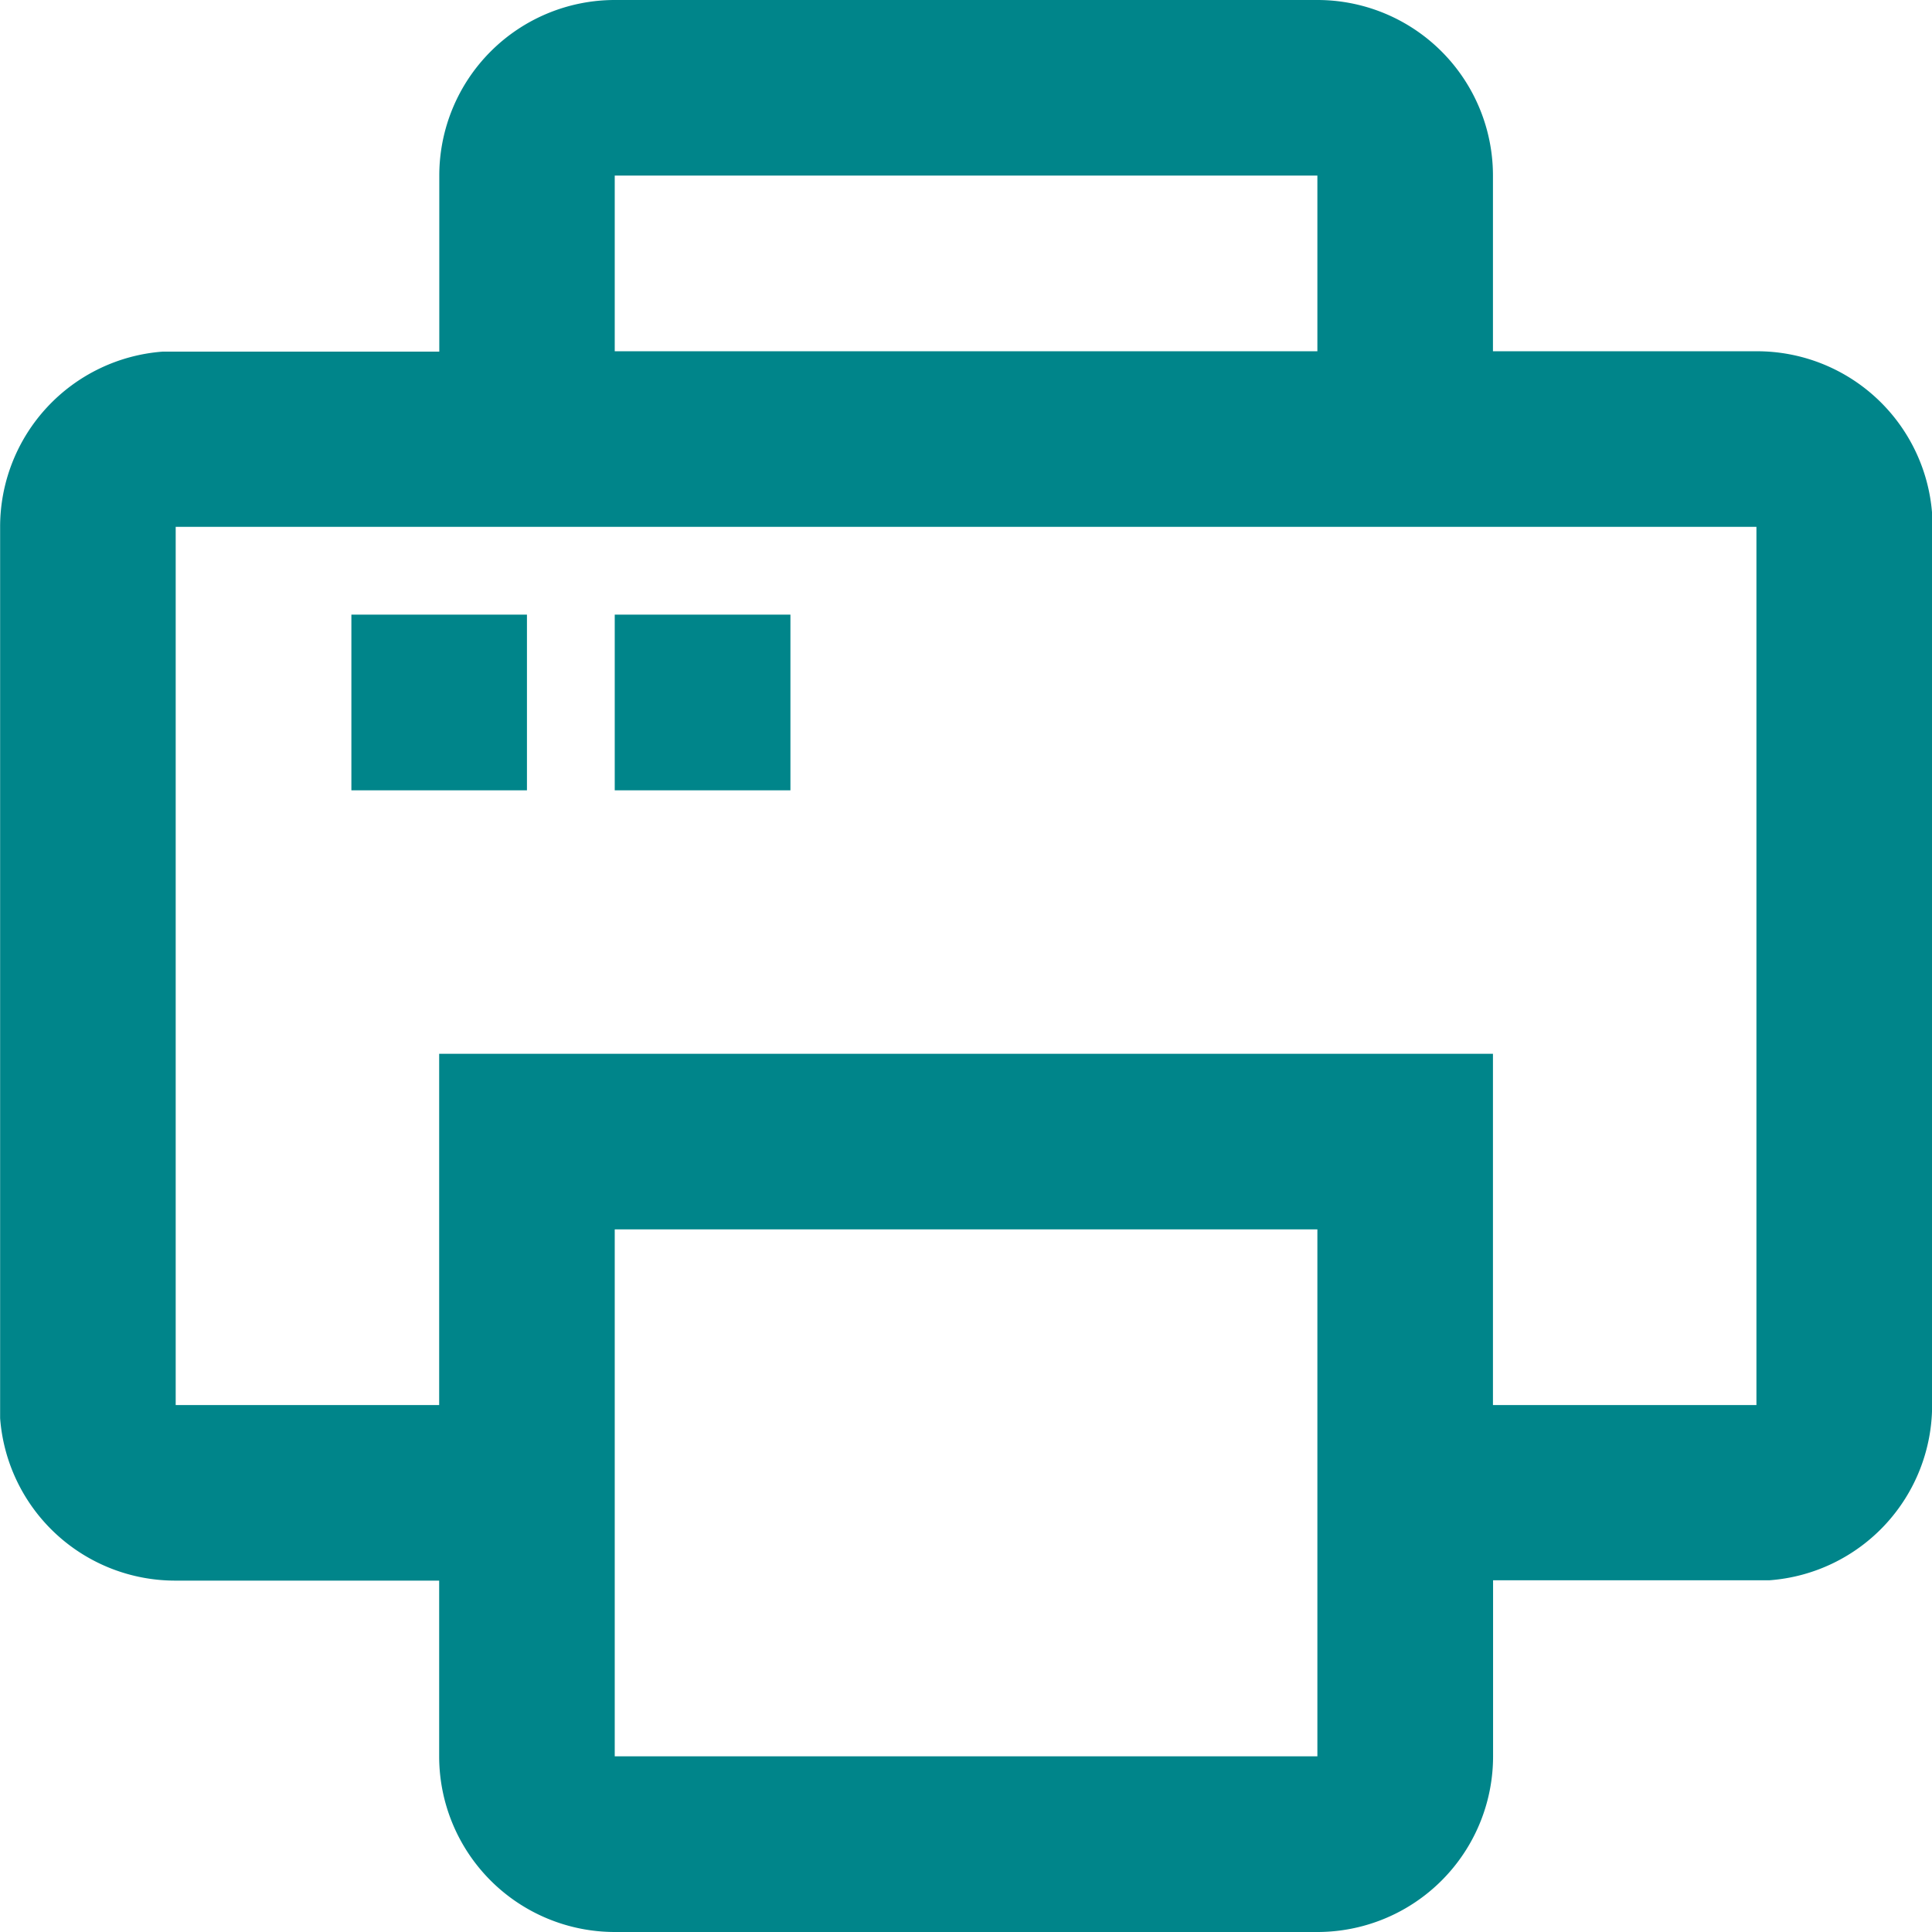 <svg xmlns="http://www.w3.org/2000/svg" width="16" height="16" viewBox="0 0 16 16">
  <g id="icon_footer_fax" transform="translate(-22.599 -24.6)">
    <g id="组_111" data-name="组 111">
      <path id="路径_100" data-name="路径 100" d="M33.509,24.6a1.454,1.454,0,0,1,1.454,1.454v1.455h2.182A1.454,1.454,0,0,1,38.6,28.854l0,7.382a1.454,1.454,0,0,1-1.345,1.451l-2.291,0v1.455A1.455,1.455,0,0,1,33.509,40.6H27.69a1.455,1.455,0,0,1-1.454-1.455V37.69H24.054A1.454,1.454,0,0,1,22.6,36.345l0-7.382a1.455,1.455,0,0,1,1.346-1.451l2.291,0V26.054A1.454,1.454,0,0,1,27.69,24.6Zm0,10.181H27.69v4.364h5.819Zm3.636-5.818H24.054v7.273h2.182V33.327h8.727v2.909h2.182Zm-3.636-2.909H27.69v1.455h5.819Zm-8,3.636h1.454v1.455H25.509Zm2.181,0h1.455v1.455H27.69Zm0,0" fill="#00858a"/>
    </g>
  </g>
</svg>
